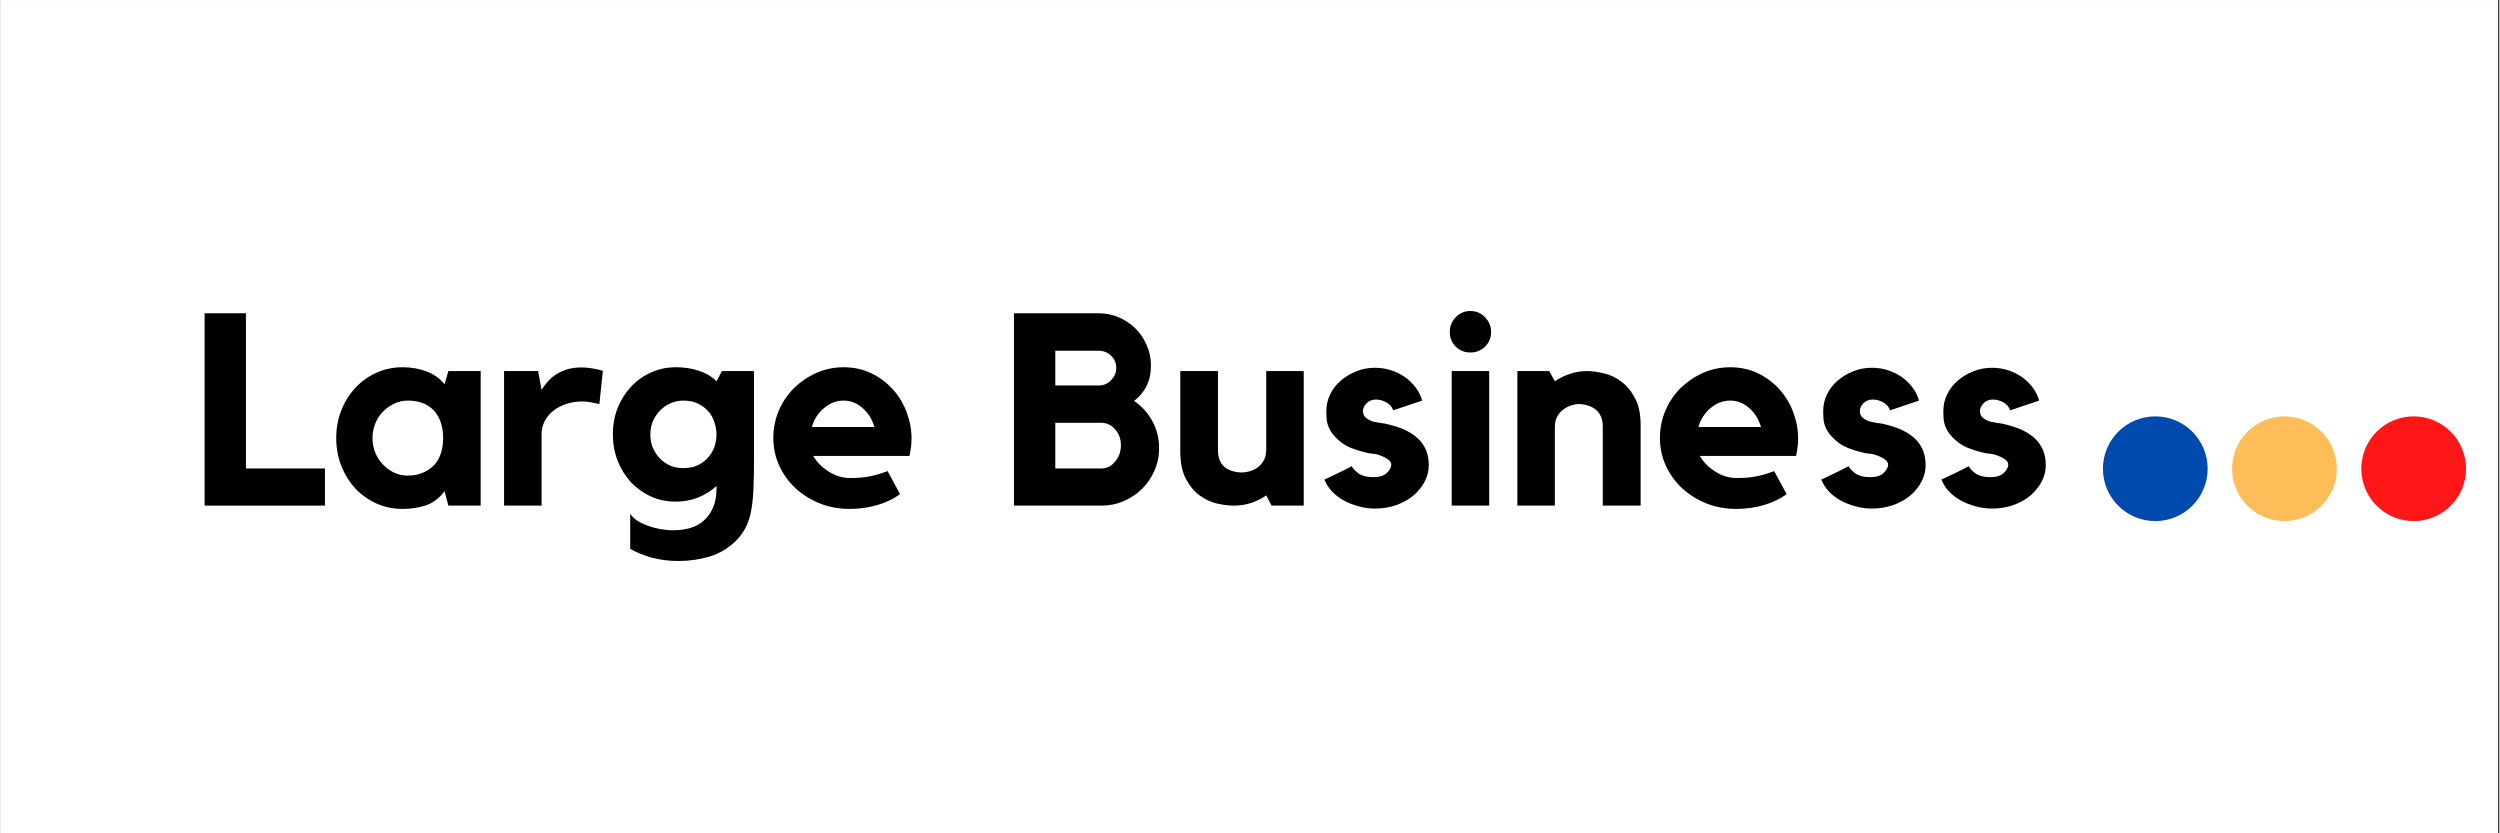 <svg xmlns="http://www.w3.org/2000/svg" xmlns:xlink="http://www.w3.org/1999/xlink" width="300" viewBox="0 0 224.88 75" height="100" preserveAspectRatio="xMidYMid meet"><rect x="0" y="0" width="224.88" height="75" fill="#333333" stroke="none"/><defs><g></g><clipPath id="732256e95d"><path d="M 0 0.02 L 224.762 0.02 L 224.762 74.98 L 0 74.98 Z M 0 0.02 " clip-rule="nonzero"></path></clipPath><clipPath id="a2fd23eae5"><path d="M 100.973 48.246 L 102.895 48.246 L 102.895 50.164 L 100.973 50.164 Z M 100.973 48.246 " clip-rule="nonzero"></path></clipPath><clipPath id="4df3c79ff3"><path d="M 101.934 48.246 C 101.402 48.246 100.973 48.676 100.973 49.207 C 100.973 49.734 101.402 50.164 101.934 50.164 C 102.465 50.164 102.895 49.734 102.895 49.207 C 102.895 48.676 102.465 48.246 101.934 48.246 " clip-rule="nonzero"></path></clipPath><clipPath id="ad4e9acdef"><path d="M 100.973 45.188 L 102.895 45.188 L 102.895 47.105 L 100.973 47.105 Z M 100.973 45.188 " clip-rule="nonzero"></path></clipPath><clipPath id="87dec45d5f"><path d="M 101.934 45.188 C 101.402 45.188 100.973 45.617 100.973 46.145 C 100.973 46.676 101.402 47.105 101.934 47.105 C 102.465 47.105 102.895 46.676 102.895 46.145 C 102.895 45.617 102.465 45.188 101.934 45.188 " clip-rule="nonzero"></path></clipPath><clipPath id="34ebce9adc"><path d="M 100.848 38.738 L 102.77 38.738 L 102.77 40.66 L 100.848 40.66 Z M 100.848 38.738 " clip-rule="nonzero"></path></clipPath><clipPath id="c200565628"><path d="M 101.809 38.738 C 101.277 38.738 100.848 39.168 100.848 39.699 C 100.848 40.23 101.277 40.66 101.809 40.66 C 102.34 40.66 102.77 40.23 102.77 39.699 C 102.77 39.168 102.34 38.738 101.809 38.738 " clip-rule="nonzero"></path></clipPath><clipPath id="1a11e66103"><path d="M 100.848 42.125 L 102.77 42.125 L 102.77 44.047 L 100.848 44.047 Z M 100.848 42.125 " clip-rule="nonzero"></path></clipPath><clipPath id="49c77f319a"><path d="M 101.809 42.125 C 101.277 42.125 100.848 42.555 100.848 43.086 C 100.848 43.617 101.277 44.047 101.809 44.047 C 102.34 44.047 102.77 43.617 102.77 43.086 C 102.77 42.555 102.34 42.125 101.809 42.125 " clip-rule="nonzero"></path></clipPath><clipPath id="b3a405f713"><path d="M 100.973 51.414 L 102.895 51.414 L 102.895 53.336 L 100.973 53.336 Z M 100.973 51.414 " clip-rule="nonzero"></path></clipPath><clipPath id="5eb546e516"><path d="M 101.934 51.414 C 101.402 51.414 100.973 51.844 100.973 52.375 C 100.973 52.906 101.402 53.336 101.934 53.336 C 102.465 53.336 102.895 52.906 102.895 52.375 C 102.895 51.844 102.465 51.414 101.934 51.414 " clip-rule="nonzero"></path></clipPath><clipPath id="a0606f0092"><path d="M 189.203 37.473 L 198.629 37.473 L 198.629 46.898 L 189.203 46.898 Z M 189.203 37.473 " clip-rule="nonzero"></path></clipPath><clipPath id="fc9bdba2be"><path d="M 193.918 37.473 C 191.312 37.473 189.203 39.582 189.203 42.188 C 189.203 44.789 191.312 46.898 193.918 46.898 C 196.52 46.898 198.629 44.789 198.629 42.188 C 198.629 39.582 196.52 37.473 193.918 37.473 " clip-rule="nonzero"></path></clipPath><clipPath id="dc528c7faa"><path d="M 212.457 37.473 L 221.883 37.473 L 221.883 46.898 L 212.457 46.898 Z M 212.457 37.473 " clip-rule="nonzero"></path></clipPath><clipPath id="3406ef2c47"><path d="M 217.168 37.473 C 214.566 37.473 212.457 39.582 212.457 42.188 C 212.457 44.789 214.566 46.898 217.168 46.898 C 219.773 46.898 221.883 44.789 221.883 42.188 C 221.883 39.582 219.773 37.473 217.168 37.473 " clip-rule="nonzero"></path></clipPath><clipPath id="ba8f3259ed"><path d="M 200.828 37.473 L 210.254 37.473 L 210.254 46.898 L 200.828 46.898 Z M 200.828 37.473 " clip-rule="nonzero"></path></clipPath><clipPath id="1a6c4176ab"><path d="M 205.543 37.473 C 202.941 37.473 200.828 39.582 200.828 42.188 C 200.828 44.789 202.941 46.898 205.543 46.898 C 208.145 46.898 210.254 44.789 210.254 42.188 C 210.254 39.582 208.145 37.473 205.543 37.473 " clip-rule="nonzero"></path></clipPath></defs><g clip-path="url(#732256e95d)"><path fill="#ffffff" d="M 0 0.02 L 224.879 0.02 L 224.879 82.477 L 0 82.477 Z M 0 0.02 " fill-opacity="1" fill-rule="nonzero"></path><path fill="#ffffff" d="M 0 0.02 L 224.879 0.02 L 224.879 74.98 L 0 74.98 Z M 0 0.02 " fill-opacity="1" fill-rule="nonzero"></path><path fill="#ffffff" d="M 0 0.02 L 224.879 0.02 L 224.879 74.98 L 0 74.98 Z M 0 0.02 " fill-opacity="1" fill-rule="nonzero"></path></g><path stroke-linecap="round" transform="matrix(0.755, 0, 0, 0.75, 98.302, 58.082)" fill="none" stroke-linejoin="miter" d="M 0.5 0.5 L 37.22 0.5 " stroke="#ffffff" stroke-width="1" stroke-opacity="1" stroke-miterlimit="4"></path><g clip-path="url(#a2fd23eae5)"><g clip-path="url(#4df3c79ff3)"><path fill="#ffffff" d="M 100.973 48.246 L 102.895 48.246 L 102.895 50.164 L 100.973 50.164 Z M 100.973 48.246 " fill-opacity="1" fill-rule="nonzero"></path></g></g><g clip-path="url(#ad4e9acdef)"><g clip-path="url(#87dec45d5f)"><path fill="#ffffff" d="M 100.973 45.188 L 102.895 45.188 L 102.895 47.105 L 100.973 47.105 Z M 100.973 45.188 " fill-opacity="1" fill-rule="nonzero"></path></g></g><path stroke-linecap="round" transform="matrix(0.755, 0, 0, 0.75, 98.302, 57.914)" fill="none" stroke-linejoin="miter" d="M 0.5 0.501 L 37.22 0.501 " stroke="#ffffff" stroke-width="1" stroke-opacity="1" stroke-miterlimit="4"></path><g clip-path="url(#34ebce9adc)"><g clip-path="url(#c200565628)"><path fill="#ffffff" d="M 100.848 38.738 L 102.77 38.738 L 102.77 40.66 L 100.848 40.66 Z M 100.848 38.738 " fill-opacity="1" fill-rule="nonzero"></path></g></g><g clip-path="url(#1a11e66103)"><g clip-path="url(#49c77f319a)"><path fill="#ffffff" d="M 100.848 42.125 L 102.77 42.125 L 102.77 44.047 L 100.848 44.047 Z M 100.848 42.125 " fill-opacity="1" fill-rule="nonzero"></path></g></g><g clip-path="url(#b3a405f713)"><g clip-path="url(#5eb546e516)"><path fill="#ffffff" d="M 100.973 51.414 L 102.895 51.414 L 102.895 53.336 L 100.973 53.336 Z M 100.973 51.414 " fill-opacity="1" fill-rule="nonzero"></path></g></g><g clip-path="url(#a0606f0092)"><g clip-path="url(#fc9bdba2be)"><path fill="#004aad" d="M 189.203 37.473 L 198.629 37.473 L 198.629 46.898 L 189.203 46.898 Z M 189.203 37.473 " fill-opacity="1" fill-rule="nonzero"></path></g></g><g clip-path="url(#dc528c7faa)"><g clip-path="url(#3406ef2c47)"><path fill="#ff1616" d="M 212.457 37.473 L 221.883 37.473 L 221.883 46.898 L 212.457 46.898 Z M 212.457 37.473 " fill-opacity="1" fill-rule="nonzero"></path></g></g><g clip-path="url(#ba8f3259ed)"><g clip-path="url(#1a6c4176ab)"><path fill="#ffbd59" d="M 200.828 37.473 L 210.254 37.473 L 210.254 46.898 L 200.828 46.898 Z M 200.828 37.473 " fill-opacity="1" fill-rule="nonzero"></path></g></g><g fill="#000000" fill-opacity="1"><g transform="translate(17.215, 45.506)"><g><path d="M 4.859 -3.344 L 11.969 -3.344 L 11.969 0 L 1.141 0 L 1.141 -17.312 L 4.859 -17.312 Z M 4.859 -3.344 "></path></g></g></g><g fill="#000000" fill-opacity="1"><g transform="translate(29.419, 45.506)"><g><path d="M 13.781 -12.109 L 13.781 0 L 10.875 0 L 10.531 -1.297 C 10.051 -0.66 9.484 -0.234 8.828 -0.016 C 8.172 0.191 7.484 0.297 6.766 0.297 C 5.898 0.297 5.102 0.129 4.375 -0.203 C 3.656 -0.535 3.023 -0.988 2.484 -1.562 C 1.953 -2.145 1.535 -2.82 1.234 -3.594 C 0.93 -4.375 0.781 -5.203 0.781 -6.078 C 0.781 -6.961 0.93 -7.789 1.234 -8.562 C 1.535 -9.332 1.953 -10.004 2.484 -10.578 C 3.023 -11.16 3.656 -11.617 4.375 -11.953 C 5.102 -12.285 5.898 -12.453 6.766 -12.453 C 7.547 -12.453 8.258 -12.328 8.906 -12.078 C 9.562 -11.836 10.102 -11.453 10.531 -10.922 L 10.875 -12.109 Z M 10.406 -6.031 C 10.406 -6.664 10.316 -7.195 10.141 -7.625 C 9.973 -8.062 9.742 -8.41 9.453 -8.672 C 9.172 -8.941 8.836 -9.141 8.453 -9.266 C 8.078 -9.391 7.672 -9.453 7.234 -9.453 C 6.785 -9.453 6.367 -9.359 5.984 -9.172 C 5.609 -8.992 5.273 -8.754 4.984 -8.453 C 4.691 -8.16 4.461 -7.805 4.297 -7.391 C 4.129 -6.973 4.047 -6.535 4.047 -6.078 C 4.047 -5.609 4.129 -5.172 4.297 -4.766 C 4.461 -4.359 4.691 -4.004 4.984 -3.703 C 5.273 -3.398 5.609 -3.156 5.984 -2.969 C 6.367 -2.789 6.785 -2.703 7.234 -2.703 C 8.109 -2.703 8.848 -2.973 9.453 -3.516 C 10.066 -4.066 10.383 -4.906 10.406 -6.031 Z M 10.406 -6.031 "></path></g></g></g><g fill="#000000" fill-opacity="1"><g transform="translate(44.26, 45.506)"><g><path d="M 4.422 -10.422 C 4.586 -10.68 4.773 -10.93 4.984 -11.172 C 5.191 -11.41 5.441 -11.625 5.734 -11.812 C 6.023 -12 6.359 -12.148 6.734 -12.266 C 7.109 -12.379 7.535 -12.438 8.016 -12.438 C 8.566 -12.438 9.207 -12.336 9.938 -12.141 L 9.625 -9.141 C 9.445 -9.172 9.266 -9.207 9.078 -9.25 C 8.93 -9.289 8.77 -9.32 8.594 -9.344 C 8.414 -9.363 8.254 -9.375 8.109 -9.375 C 7.586 -9.375 7.102 -9.301 6.656 -9.156 C 6.207 -9.008 5.816 -8.805 5.484 -8.547 C 5.16 -8.285 4.898 -7.973 4.703 -7.609 C 4.516 -7.242 4.422 -6.848 4.422 -6.422 L 4.422 0 L 1.047 0 L 1.047 -12.109 L 4.109 -12.109 Z M 4.422 -10.422 "></path></g></g></g><g fill="#000000" fill-opacity="1"><g transform="translate(54.316, 45.506)"><g><path d="M 10.594 -12.109 L 13.484 -12.109 L 13.484 -4.109 C 13.484 -3.172 13.469 -2.336 13.438 -1.609 C 13.414 -0.891 13.352 -0.242 13.25 0.328 C 13.156 0.91 13 1.426 12.781 1.875 C 12.562 2.332 12.258 2.758 11.875 3.156 C 11.156 3.852 10.348 4.332 9.453 4.594 C 8.566 4.852 7.641 4.984 6.672 4.984 C 5.836 4.984 5.051 4.883 4.312 4.688 C 3.582 4.488 2.926 4.223 2.344 3.891 L 2.344 0.734 C 2.488 0.961 2.695 1.164 2.969 1.344 C 3.238 1.52 3.547 1.672 3.891 1.797 C 4.242 1.93 4.617 2.035 5.016 2.109 C 5.41 2.18 5.816 2.219 6.234 2.219 C 6.766 2.219 7.266 2.148 7.734 2.016 C 8.211 1.879 8.625 1.656 8.969 1.344 C 9.32 1.031 9.598 0.641 9.797 0.172 C 10.004 -0.285 10.109 -0.848 10.109 -1.516 L 10.109 -1.766 C 9.641 -1.336 9.094 -0.992 8.469 -0.734 C 7.852 -0.484 7.18 -0.359 6.453 -0.359 C 5.629 -0.359 4.875 -0.516 4.188 -0.828 C 3.5 -1.148 2.898 -1.582 2.391 -2.125 C 1.891 -2.676 1.492 -3.32 1.203 -4.062 C 0.922 -4.801 0.781 -5.586 0.781 -6.422 C 0.781 -7.254 0.922 -8.035 1.203 -8.766 C 1.492 -9.492 1.891 -10.129 2.391 -10.672 C 2.898 -11.223 3.5 -11.656 4.188 -11.969 C 4.875 -12.289 5.629 -12.453 6.453 -12.453 C 7.211 -12.453 7.898 -12.348 8.516 -12.141 C 9.141 -11.941 9.672 -11.625 10.109 -11.188 Z M 7.125 -3.375 C 7.645 -3.375 8.094 -3.469 8.469 -3.656 C 8.844 -3.844 9.148 -4.082 9.391 -4.375 C 9.641 -4.664 9.82 -4.988 9.938 -5.344 C 10.051 -5.707 10.109 -6.062 10.109 -6.406 C 10.109 -6.77 10.047 -7.133 9.922 -7.5 C 9.805 -7.875 9.625 -8.203 9.375 -8.484 C 9.133 -8.766 8.828 -8.992 8.453 -9.172 C 8.078 -9.359 7.633 -9.453 7.125 -9.453 C 6.707 -9.453 6.316 -9.367 5.953 -9.203 C 5.598 -9.047 5.285 -8.828 5.016 -8.547 C 4.742 -8.266 4.531 -7.941 4.375 -7.578 C 4.227 -7.211 4.156 -6.82 4.156 -6.406 C 4.156 -5.977 4.227 -5.582 4.375 -5.219 C 4.531 -4.852 4.742 -4.531 5.016 -4.25 C 5.285 -3.969 5.598 -3.75 5.953 -3.594 C 6.316 -3.445 6.707 -3.375 7.125 -3.375 Z M 7.125 -3.375 "></path></g></g></g><g fill="#000000" fill-opacity="1"><g transform="translate(68.79, 45.506)"><g><path d="M 7.078 -12.453 C 7.992 -12.453 8.828 -12.27 9.578 -11.906 C 10.328 -11.539 10.969 -11.062 11.5 -10.469 C 12.039 -9.875 12.457 -9.188 12.75 -8.406 C 13.039 -7.633 13.188 -6.844 13.188 -6.031 C 13.188 -5.539 13.125 -5.02 13 -4.469 L 4.344 -4.469 C 4.664 -3.914 5.129 -3.445 5.734 -3.062 C 6.336 -2.676 6.988 -2.484 7.688 -2.484 C 8.395 -2.484 9.008 -2.539 9.531 -2.656 C 10.062 -2.77 10.562 -2.922 11.031 -3.109 L 12.156 -1.031 C 11.562 -0.602 10.875 -0.273 10.094 -0.047 C 9.32 0.18 8.5 0.297 7.625 0.297 C 6.656 0.297 5.754 0.129 4.922 -0.203 C 4.098 -0.535 3.375 -0.988 2.75 -1.562 C 2.133 -2.133 1.645 -2.812 1.281 -3.594 C 0.926 -4.375 0.75 -5.203 0.75 -6.078 C 0.75 -6.941 0.91 -7.758 1.234 -8.531 C 1.566 -9.312 2.02 -9.988 2.594 -10.562 C 3.176 -11.133 3.848 -11.594 4.609 -11.938 C 5.379 -12.281 6.203 -12.453 7.078 -12.453 Z M 9.844 -7.078 C 9.645 -7.773 9.289 -8.344 8.781 -8.781 C 8.281 -9.227 7.711 -9.453 7.078 -9.453 C 6.43 -9.453 5.844 -9.227 5.312 -8.781 C 4.781 -8.344 4.414 -7.773 4.219 -7.078 Z M 9.844 -7.078 "></path></g></g></g><g fill="#000000" fill-opacity="1"><g transform="translate(83.314, 45.506)"><g></g></g></g><g fill="#000000" fill-opacity="1"><g transform="translate(90.026, 45.506)"><g><path d="M 11.984 -9.422 C 12.672 -8.953 13.219 -8.348 13.625 -7.609 C 14.031 -6.867 14.234 -6.051 14.234 -5.156 C 14.234 -4.438 14.094 -3.766 13.812 -3.141 C 13.539 -2.516 13.164 -1.969 12.688 -1.5 C 12.219 -1.039 11.672 -0.676 11.047 -0.406 C 10.422 -0.133 9.75 0 9.031 0 L 1.172 0 L 1.172 -17.312 L 8.797 -17.312 C 9.441 -17.312 10.051 -17.188 10.625 -16.938 C 11.195 -16.688 11.695 -16.348 12.125 -15.922 C 12.551 -15.492 12.883 -14.992 13.125 -14.422 C 13.375 -13.859 13.5 -13.254 13.5 -12.609 C 13.5 -11.898 13.363 -11.281 13.094 -10.75 C 12.832 -10.227 12.461 -9.785 11.984 -9.422 Z M 4.891 -10.812 L 8.797 -10.812 C 9.234 -10.812 9.602 -10.969 9.906 -11.281 C 10.219 -11.594 10.375 -11.969 10.375 -12.406 C 10.375 -12.844 10.219 -13.207 9.906 -13.5 C 9.602 -13.789 9.234 -13.938 8.797 -13.938 L 4.891 -13.938 Z M 9.031 -3.344 C 9.52 -3.344 9.938 -3.551 10.281 -3.969 C 10.625 -4.383 10.797 -4.867 10.797 -5.422 C 10.797 -5.992 10.625 -6.473 10.281 -6.859 C 9.938 -7.254 9.52 -7.453 9.031 -7.453 L 4.891 -7.453 L 4.891 -3.344 Z M 9.031 -3.344 "></path></g></g></g><g fill="#000000" fill-opacity="1"><g transform="translate(105.135, 45.506)"><g><path d="M 8.766 -12.109 L 12.141 -12.109 L 12.141 0 L 9.25 0 L 8.766 -0.922 C 8.379 -0.648 7.938 -0.426 7.438 -0.25 C 6.938 -0.082 6.406 0 5.844 0 C 5.395 0 4.891 -0.062 4.328 -0.188 C 3.773 -0.32 3.254 -0.566 2.766 -0.922 C 2.273 -1.285 1.863 -1.785 1.531 -2.422 C 1.195 -3.055 1.031 -3.879 1.031 -4.891 L 1.031 -12.109 L 4.422 -12.109 L 4.422 -5 C 4.422 -4.625 4.477 -4.305 4.594 -4.047 C 4.719 -3.785 4.879 -3.578 5.078 -3.422 C 5.285 -3.273 5.52 -3.164 5.781 -3.094 C 6.039 -3.02 6.312 -2.984 6.594 -2.984 C 6.801 -2.984 7.031 -3.02 7.281 -3.094 C 7.539 -3.164 7.781 -3.281 8 -3.438 C 8.219 -3.602 8.398 -3.816 8.547 -4.078 C 8.691 -4.336 8.766 -4.645 8.766 -5 Z M 8.766 -12.109 "></path></g></g></g><g fill="#000000" fill-opacity="1"><g transform="translate(118.389, 45.506)"><g><path d="M 8.797 -6.344 C 9.691 -5.707 10.141 -4.805 10.141 -3.641 C 10.141 -3.098 10.008 -2.594 9.75 -2.125 C 9.5 -1.656 9.156 -1.238 8.719 -0.875 C 8.281 -0.52 7.766 -0.238 7.172 -0.031 C 6.586 0.164 5.961 0.266 5.297 0.266 C 4.797 0.266 4.305 0.195 3.828 0.062 C 3.348 -0.062 2.898 -0.238 2.484 -0.469 C 2.078 -0.695 1.723 -0.969 1.422 -1.281 C 1.129 -1.602 0.906 -1.957 0.75 -2.344 C 1.125 -2.52 1.539 -2.719 2 -2.938 C 2.457 -3.156 2.859 -3.359 3.203 -3.547 C 3.348 -3.297 3.57 -3.066 3.875 -2.859 C 4.188 -2.66 4.613 -2.562 5.156 -2.562 C 5.707 -2.562 6.113 -2.691 6.375 -2.953 C 6.633 -3.211 6.766 -3.457 6.766 -3.688 C 6.766 -3.852 6.676 -4.004 6.5 -4.141 C 6.32 -4.273 6.117 -4.383 5.891 -4.469 C 5.555 -4.602 5.285 -4.672 5.078 -4.672 C 4.867 -4.68 4.625 -4.727 4.344 -4.812 C 3.469 -5.02 2.797 -5.297 2.328 -5.641 C 1.867 -5.992 1.531 -6.348 1.312 -6.703 C 1.102 -7.066 0.984 -7.41 0.953 -7.734 C 0.93 -8.066 0.922 -8.328 0.922 -8.516 C 0.922 -9.047 1.035 -9.547 1.266 -10.016 C 1.492 -10.484 1.805 -10.891 2.203 -11.234 C 2.609 -11.586 3.07 -11.867 3.594 -12.078 C 4.125 -12.297 4.691 -12.406 5.297 -12.406 C 5.805 -12.406 6.285 -12.332 6.734 -12.188 C 7.191 -12.039 7.609 -11.836 7.984 -11.578 C 8.359 -11.316 8.68 -11.004 8.953 -10.641 C 9.223 -10.285 9.422 -9.891 9.547 -9.453 L 6.938 -8.578 C 6.844 -8.867 6.645 -9.102 6.344 -9.281 C 6.039 -9.457 5.719 -9.547 5.375 -9.547 C 5.031 -9.547 4.75 -9.43 4.531 -9.203 C 4.32 -8.973 4.219 -8.742 4.219 -8.516 C 4.219 -8.242 4.316 -8.031 4.516 -7.875 C 4.723 -7.719 4.953 -7.609 5.203 -7.547 C 5.379 -7.516 5.551 -7.484 5.719 -7.453 C 5.895 -7.43 6.066 -7.406 6.234 -7.375 C 6.797 -7.25 7.285 -7.102 7.703 -6.938 C 8.117 -6.77 8.484 -6.57 8.797 -6.344 Z M 8.797 -6.344 "></path></g></g></g><g fill="#000000" fill-opacity="1"><g transform="translate(129.202, 45.506)"><g><path d="M 4.766 0 L 1.391 0 L 1.391 -12.109 L 4.766 -12.109 Z M 3.078 -13.781 C 2.555 -13.781 2.113 -13.957 1.75 -14.312 C 1.395 -14.664 1.219 -15.102 1.219 -15.625 C 1.219 -16.145 1.395 -16.586 1.75 -16.953 C 2.113 -17.328 2.555 -17.516 3.078 -17.516 C 3.598 -17.516 4.035 -17.328 4.391 -16.953 C 4.754 -16.586 4.938 -16.145 4.938 -15.625 C 4.938 -15.102 4.754 -14.664 4.391 -14.312 C 4.035 -13.957 3.598 -13.781 3.078 -13.781 Z M 3.078 -13.781 "></path></g></g></g><g fill="#000000" fill-opacity="1"><g transform="translate(135.378, 45.506)"><g><path d="M 7.406 -12.109 C 7.852 -12.109 8.352 -12.039 8.906 -11.906 C 9.469 -11.781 9.988 -11.535 10.469 -11.172 C 10.957 -10.816 11.367 -10.32 11.703 -9.688 C 12.047 -9.062 12.219 -8.242 12.219 -7.234 L 12.219 0 L 8.812 0 L 8.812 -7.109 C 8.812 -7.484 8.75 -7.801 8.625 -8.062 C 8.508 -8.32 8.348 -8.523 8.141 -8.672 C 7.941 -8.828 7.711 -8.941 7.453 -9.016 C 7.191 -9.098 6.93 -9.141 6.672 -9.141 C 6.453 -9.141 6.219 -9.098 5.969 -9.016 C 5.719 -8.941 5.484 -8.82 5.266 -8.656 C 5.047 -8.5 4.863 -8.289 4.719 -8.031 C 4.57 -7.77 4.5 -7.461 4.5 -7.109 L 4.5 0 L 1.125 0 L 1.125 -12.109 L 4 -12.109 L 4.5 -11.188 C 4.883 -11.457 5.32 -11.676 5.812 -11.844 C 6.301 -12.02 6.832 -12.109 7.406 -12.109 Z M 7.406 -12.109 "></path></g></g></g><g fill="#000000" fill-opacity="1"><g transform="translate(148.583, 45.506)"><g><path d="M 7.078 -12.453 C 7.992 -12.453 8.828 -12.27 9.578 -11.906 C 10.328 -11.539 10.969 -11.062 11.5 -10.469 C 12.039 -9.875 12.457 -9.188 12.75 -8.406 C 13.039 -7.633 13.188 -6.844 13.188 -6.031 C 13.188 -5.539 13.125 -5.02 13 -4.469 L 4.344 -4.469 C 4.664 -3.914 5.129 -3.445 5.734 -3.062 C 6.336 -2.676 6.988 -2.484 7.688 -2.484 C 8.395 -2.484 9.008 -2.539 9.531 -2.656 C 10.062 -2.77 10.562 -2.922 11.031 -3.109 L 12.156 -1.031 C 11.562 -0.602 10.875 -0.273 10.094 -0.047 C 9.32 0.18 8.5 0.297 7.625 0.297 C 6.656 0.297 5.754 0.129 4.922 -0.203 C 4.098 -0.535 3.375 -0.988 2.75 -1.562 C 2.133 -2.133 1.645 -2.812 1.281 -3.594 C 0.926 -4.375 0.75 -5.203 0.75 -6.078 C 0.75 -6.941 0.91 -7.758 1.234 -8.531 C 1.566 -9.312 2.02 -9.988 2.594 -10.562 C 3.176 -11.133 3.848 -11.594 4.609 -11.938 C 5.379 -12.281 6.203 -12.453 7.078 -12.453 Z M 9.844 -7.078 C 9.645 -7.773 9.289 -8.344 8.781 -8.781 C 8.281 -9.227 7.711 -9.453 7.078 -9.453 C 6.43 -9.453 5.844 -9.227 5.312 -8.781 C 4.781 -8.344 4.414 -7.773 4.219 -7.078 Z M 9.844 -7.078 "></path></g></g></g><g fill="#000000" fill-opacity="1"><g transform="translate(163.106, 45.506)"><g><path d="M 8.797 -6.344 C 9.691 -5.707 10.141 -4.805 10.141 -3.641 C 10.141 -3.098 10.008 -2.594 9.75 -2.125 C 9.5 -1.656 9.156 -1.238 8.719 -0.875 C 8.281 -0.52 7.766 -0.238 7.172 -0.031 C 6.586 0.164 5.961 0.266 5.297 0.266 C 4.797 0.266 4.305 0.195 3.828 0.062 C 3.348 -0.062 2.898 -0.238 2.484 -0.469 C 2.078 -0.695 1.723 -0.969 1.422 -1.281 C 1.129 -1.602 0.906 -1.957 0.75 -2.344 C 1.125 -2.52 1.539 -2.719 2 -2.938 C 2.457 -3.156 2.859 -3.359 3.203 -3.547 C 3.348 -3.297 3.57 -3.066 3.875 -2.859 C 4.188 -2.66 4.613 -2.562 5.156 -2.562 C 5.707 -2.562 6.113 -2.691 6.375 -2.953 C 6.633 -3.211 6.766 -3.457 6.766 -3.688 C 6.766 -3.852 6.676 -4.004 6.5 -4.141 C 6.32 -4.273 6.117 -4.383 5.891 -4.469 C 5.555 -4.602 5.285 -4.672 5.078 -4.672 C 4.867 -4.68 4.625 -4.727 4.344 -4.812 C 3.469 -5.02 2.797 -5.297 2.328 -5.641 C 1.867 -5.992 1.531 -6.348 1.312 -6.703 C 1.102 -7.066 0.984 -7.41 0.953 -7.734 C 0.93 -8.066 0.922 -8.328 0.922 -8.516 C 0.922 -9.047 1.035 -9.547 1.266 -10.016 C 1.492 -10.484 1.805 -10.891 2.203 -11.234 C 2.609 -11.586 3.07 -11.867 3.594 -12.078 C 4.125 -12.297 4.691 -12.406 5.297 -12.406 C 5.805 -12.406 6.285 -12.332 6.734 -12.188 C 7.191 -12.039 7.609 -11.836 7.984 -11.578 C 8.359 -11.316 8.68 -11.004 8.953 -10.641 C 9.223 -10.285 9.422 -9.891 9.547 -9.453 L 6.938 -8.578 C 6.844 -8.867 6.645 -9.102 6.344 -9.281 C 6.039 -9.457 5.719 -9.547 5.375 -9.547 C 5.031 -9.547 4.75 -9.43 4.531 -9.203 C 4.32 -8.973 4.219 -8.742 4.219 -8.516 C 4.219 -8.242 4.316 -8.031 4.516 -7.875 C 4.723 -7.719 4.953 -7.609 5.203 -7.547 C 5.379 -7.516 5.551 -7.484 5.719 -7.453 C 5.895 -7.43 6.066 -7.406 6.234 -7.375 C 6.797 -7.25 7.285 -7.102 7.703 -6.938 C 8.117 -6.77 8.484 -6.57 8.797 -6.344 Z M 8.797 -6.344 "></path></g></g></g><g fill="#000000" fill-opacity="1"><g transform="translate(173.919, 45.506)"><g><path d="M 8.797 -6.344 C 9.691 -5.707 10.141 -4.805 10.141 -3.641 C 10.141 -3.098 10.008 -2.594 9.75 -2.125 C 9.5 -1.656 9.156 -1.238 8.719 -0.875 C 8.281 -0.52 7.766 -0.238 7.172 -0.031 C 6.586 0.164 5.961 0.266 5.297 0.266 C 4.797 0.266 4.305 0.195 3.828 0.062 C 3.348 -0.062 2.898 -0.238 2.484 -0.469 C 2.078 -0.695 1.723 -0.969 1.422 -1.281 C 1.129 -1.602 0.906 -1.957 0.75 -2.344 C 1.125 -2.52 1.539 -2.719 2 -2.938 C 2.457 -3.156 2.859 -3.359 3.203 -3.547 C 3.348 -3.297 3.57 -3.066 3.875 -2.859 C 4.188 -2.66 4.613 -2.562 5.156 -2.562 C 5.707 -2.562 6.113 -2.691 6.375 -2.953 C 6.633 -3.211 6.766 -3.457 6.766 -3.688 C 6.766 -3.852 6.676 -4.004 6.5 -4.141 C 6.32 -4.273 6.117 -4.383 5.891 -4.469 C 5.555 -4.602 5.285 -4.672 5.078 -4.672 C 4.867 -4.68 4.625 -4.727 4.344 -4.812 C 3.469 -5.02 2.797 -5.297 2.328 -5.641 C 1.867 -5.992 1.531 -6.348 1.312 -6.703 C 1.102 -7.066 0.984 -7.41 0.953 -7.734 C 0.93 -8.066 0.922 -8.328 0.922 -8.516 C 0.922 -9.047 1.035 -9.547 1.266 -10.016 C 1.492 -10.484 1.805 -10.891 2.203 -11.234 C 2.609 -11.586 3.07 -11.867 3.594 -12.078 C 4.125 -12.297 4.691 -12.406 5.297 -12.406 C 5.805 -12.406 6.285 -12.332 6.734 -12.188 C 7.191 -12.039 7.609 -11.836 7.984 -11.578 C 8.359 -11.316 8.68 -11.004 8.953 -10.641 C 9.223 -10.285 9.422 -9.891 9.547 -9.453 L 6.938 -8.578 C 6.844 -8.867 6.645 -9.102 6.344 -9.281 C 6.039 -9.457 5.719 -9.547 5.375 -9.547 C 5.031 -9.547 4.75 -9.43 4.531 -9.203 C 4.32 -8.973 4.219 -8.742 4.219 -8.516 C 4.219 -8.242 4.316 -8.031 4.516 -7.875 C 4.723 -7.719 4.953 -7.609 5.203 -7.547 C 5.379 -7.516 5.551 -7.484 5.719 -7.453 C 5.895 -7.43 6.066 -7.406 6.234 -7.375 C 6.797 -7.25 7.285 -7.102 7.703 -6.938 C 8.117 -6.77 8.484 -6.57 8.797 -6.344 Z M 8.797 -6.344 "></path></g></g></g></svg>